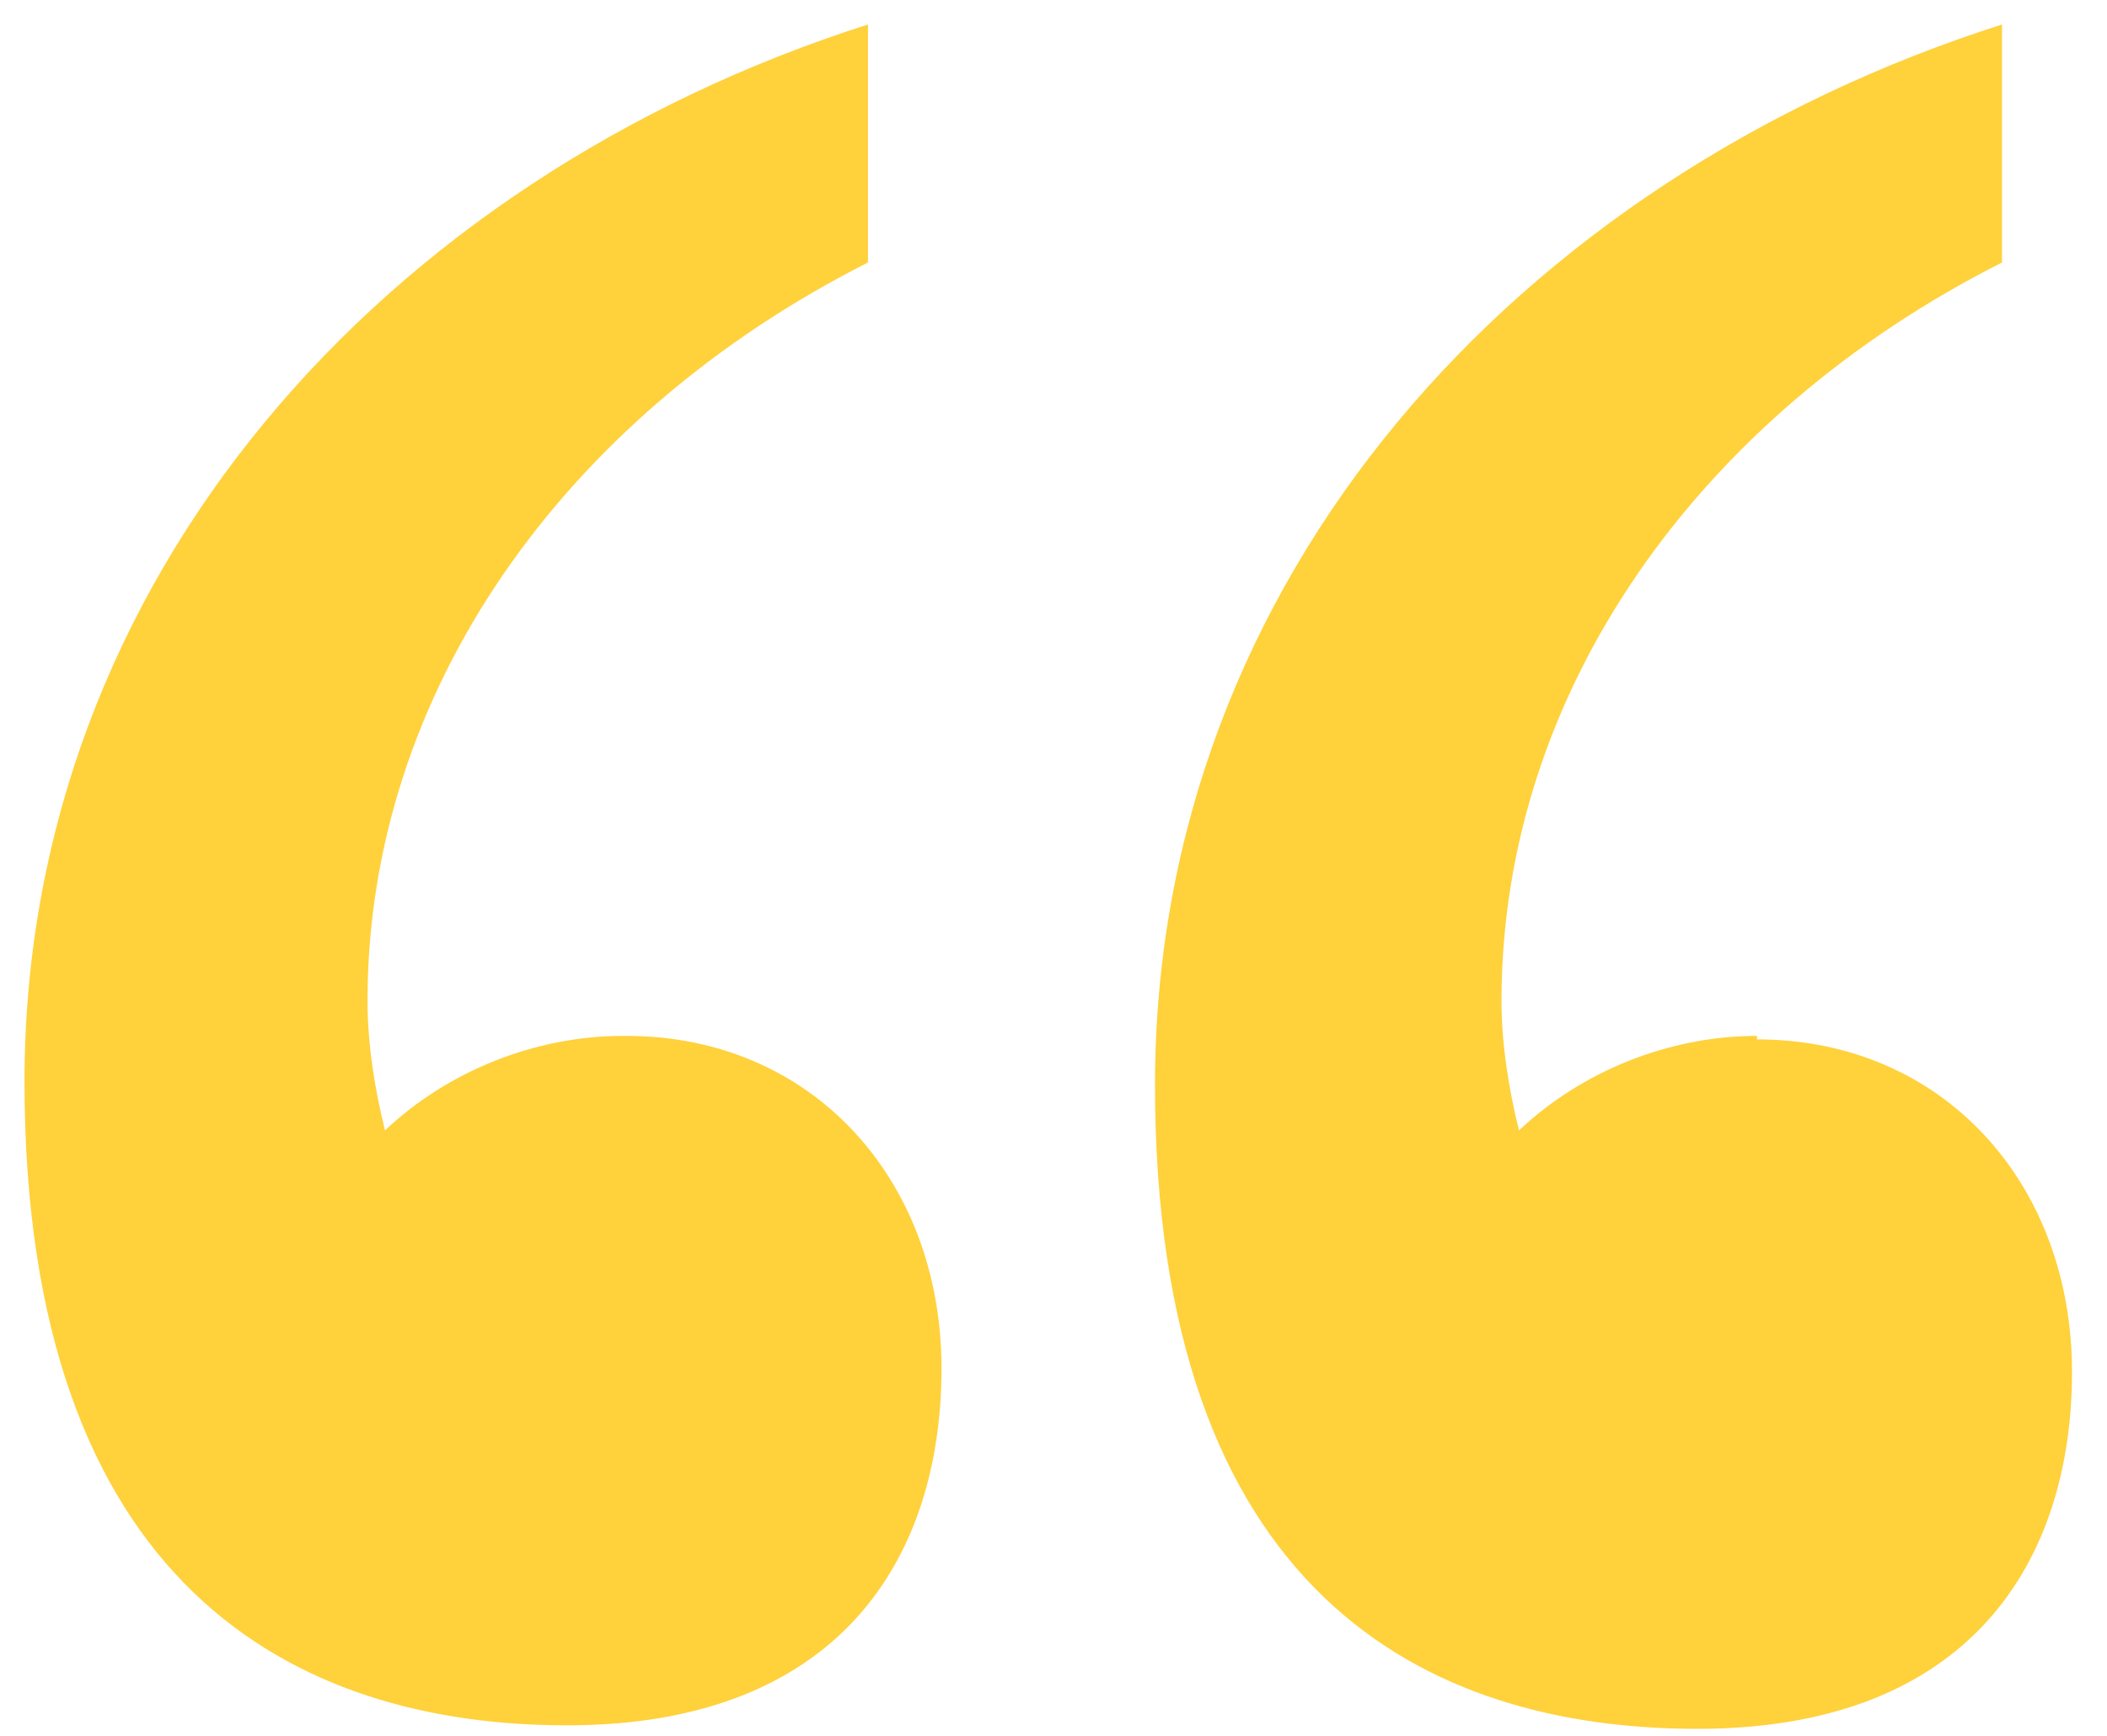 <?xml version="1.0" encoding="UTF-8"?>
<svg id="Capa_1" xmlns="http://www.w3.org/2000/svg" version="1.1" viewBox="0 0 60.2 49.6">
  <!-- Generator: Adobe Illustrator 29.1.0, SVG Export Plug-In . SVG Version: 2.1.0 Build 142)  -->
  <defs>
    <style>
      .st0 {
        fill: #ffd13b;
      }
    </style>
  </defs>
  <path id="Trazado_3" class="st0" d="M17.8,29.6c-2.5,0-5,1-6.8,2.7-.3-1.2-.5-2.5-.5-3.7,0-8.8,5.6-16.7,14.3-21.1V.7C11,5.1.7,16.5.7,30.9s7.7,18.4,15.5,18.4,10.7-4.8,10.7-10.2-3.7-9.5-9-9.5ZM50.2,29.6c-2.5,0-5,1-6.8,2.7-.3-1.2-.5-2.5-.5-3.7,0-8.8,5.6-16.7,14.3-21.1V.7c-13.8,4.4-24.2,15.8-24.2,30.3s7.7,18.4,15.5,18.4,10.7-4.8,10.7-10.2-3.7-9.5-9-9.5Z"/>
</svg>